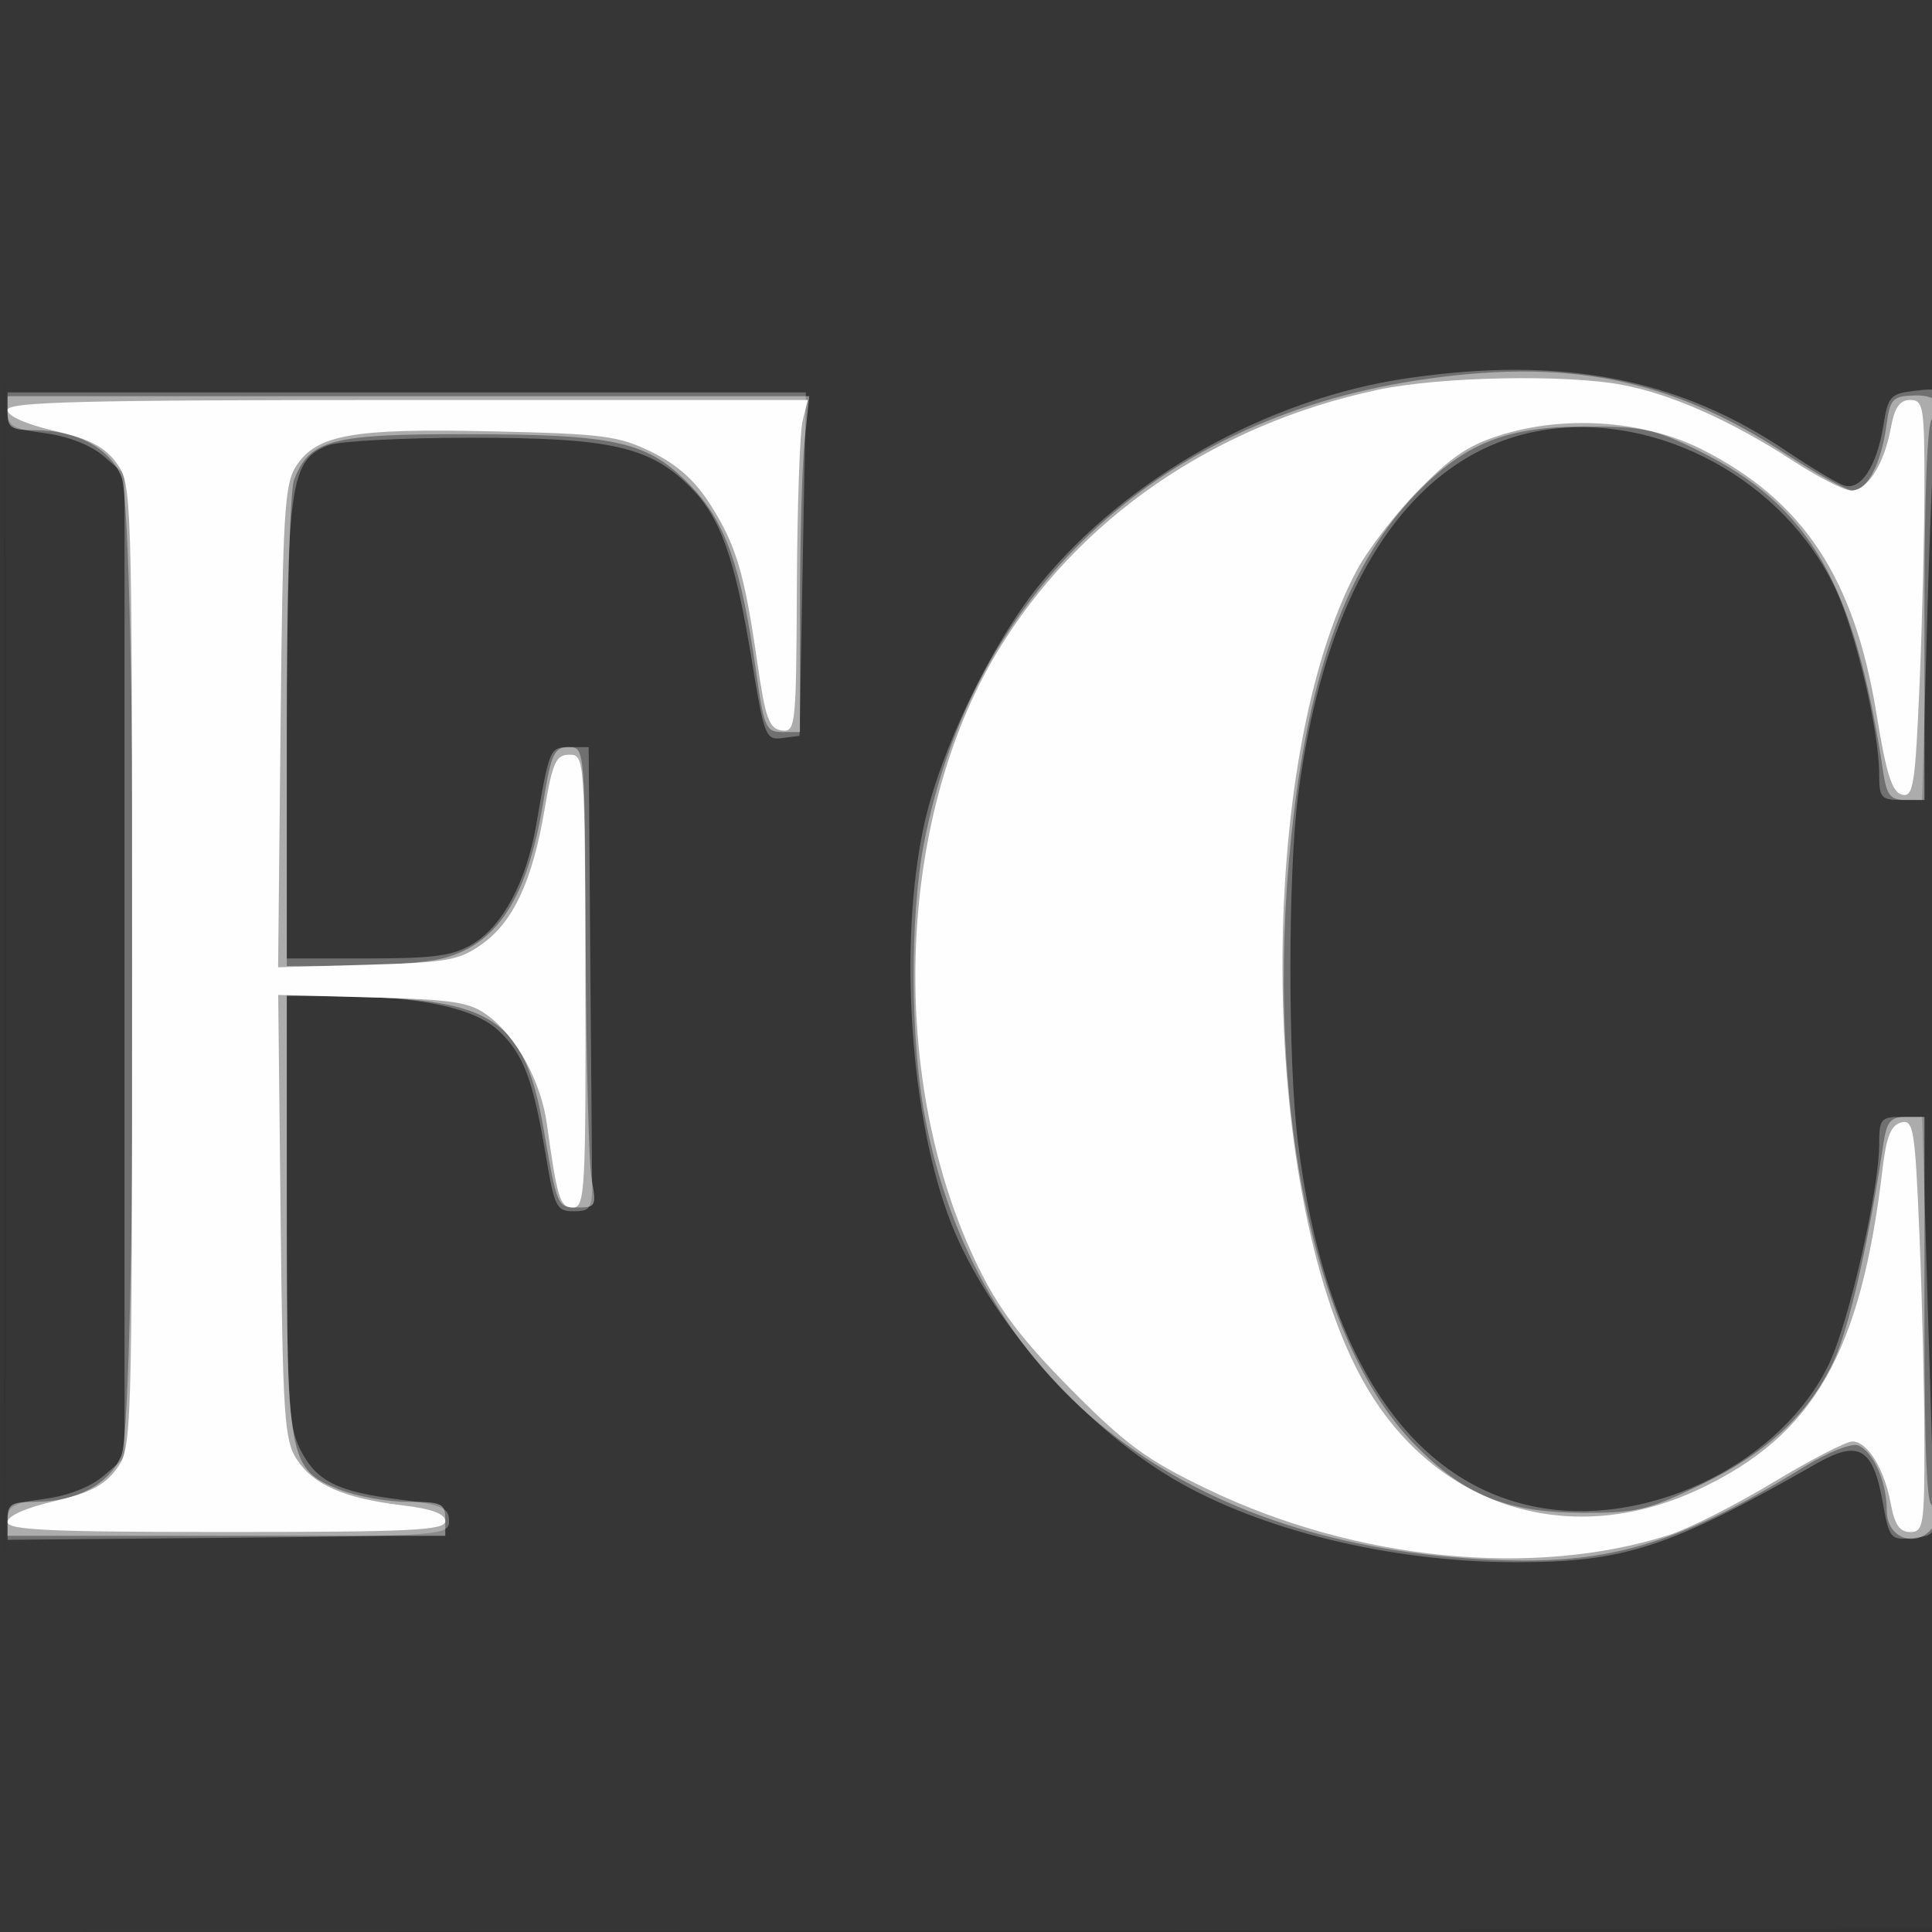 <svg xmlns="http://www.w3.org/2000/svg" width="256" height="256"><rect width="100%" height="100%" fill="#333333" stroke="none"/><path fill="#FFF" fill-opacity=".016" fill-rule="evenodd" d="M0 128.004v128.004l128.25-.254 128.25-.254.254-127.75L257.008 0H0zm.485.496c0 70.4.119 99.053.265 63.672s.146-92.98 0-128S.485 58.1.485 128.5"/><path fill="#FFF" fill-opacity=".291" fill-rule="evenodd" d="M186.531 50.113c-18.59 2.708-37.318 13.221-48.831 27.411-6.388 7.875-13.161 22.028-15.3 31.976-3.373 15.686-1.761 38.899 3.656 52.642 4.923 12.489 17.078 26.495 29.284 33.742C166.916 202.757 184.302 207 200.889 207c14.431 0 20.314-1.932 39.837-13.086 5.528-3.158 7.443-2.064 8.715 4.976.909 5.037 1.041 5.198 4 4.909 2.815-.275 3.044-.578 2.869-3.799-.105-1.925-.51-14.412-.901-27.75l-.71-24.25h-2.85c-2.603 0-2.849.31-2.849 3.593 0 6.037-3.964 23.454-6.611 29.05-6.095 12.885-23.189 21.56-37.85 19.21-17.534-2.81-29.007-19.927-32.568-48.589-1.321-10.63-1.311-35.379.018-45.759 3.632-28.356 15.237-45.694 32.464-48.497 15.24-2.481 31.991 6.602 38.758 21.014 2.709 5.769 5.789 18.85 5.789 24.585 0 3.062.277 3.393 2.845 3.393h2.846l.68-24.25c.375-13.338.933-25.627 1.241-27.309.546-2.987.477-3.05-2.914-2.654-3.209.375-3.524.722-4.136 4.559-.882 5.527-3.055 8.777-5.314 7.95-.961-.352-4.369-2.402-7.573-4.556-14.353-9.65-29.725-12.601-50.144-9.627M1 54.371c0 2.089.593 2.45 4.981 3.032 3.07.407 6.044 1.575 7.75 3.042l2.769 2.382v130.346l-2.769 2.382c-1.706 1.467-4.68 2.635-7.75 3.042-4.399.583-4.981.94-4.981 3.047v2.386l29.25-.265c28.489-.258 29.25-.317 29.25-2.264 0-1.709-.934-2.114-6.459-2.796-8.385-1.034-11.153-2.431-13.289-6.706-1.541-3.083-1.749-6.857-1.75-31.749L38 132l6.75.006c10.99.009 18.199 1.571 21.396 4.634 3.258 3.121 4.497 6.433 6.19 16.543 1.136 6.783 1.405 7.317 3.695 7.317 2.245 0 2.465-.385 2.424-4.25-.025-2.338-.138-16.175-.25-30.75L78 99h-2.481c-2.67 0-2.702.075-4.451 10.208-1.3 7.536-4.406 13.418-8.358 15.827-2.66 1.622-5.053 1.958-13.96 1.961L38 127V96.968c0-32.871.462-36.053 5.517-37.974 1.437-.547 9.929-.994 18.87-.994 18.555 0 23.703 1.157 29.08 6.533 4.022 4.023 5.951 9.474 8.17 23.092 1.619 9.94 1.824 10.459 4.006 10.175l2.299-.3.421-22.75.42-22.75H1z"/><path fill="#FFF" fill-opacity=".421" fill-rule="evenodd" d="M187.466 50.447c-34.373 5.343-58.704 28.303-65.057 61.391-1.849 9.63-1.792 25.922.126 36.035 6.651 35.059 33.34 56.391 73.465 58.72 16.686.968 25.797-1.62 43.077-12.237 3.114-1.913 6.255-3.166 7.114-2.836 2.012.772 3.809 4.81 3.809 8.558 0 4.823 5.91 5.208 6.846.446.212-1.078-.078-1.498-.75-1.083-.784.484-1.096-6.74-1.096-25.382V148h-2.455c-2.07 0-2.543.588-3.017 3.75-1.961 13.072-4.569 24.423-6.597 28.708-3.311 6.995-8.9 12.148-17.775 16.386-6.889 3.29-8.457 3.651-15.656 3.607-9.95-.061-15.55-2.371-22.132-9.131-13.912-14.288-20.307-48.139-15.868-83.994 2.46-19.869 7.572-33.101 16.231-42.01 6.426-6.612 11.949-8.794 22.29-8.806 7.574-.009 9.242.345 15 3.183 14.824 7.305 20.723 17.55 24.503 42.557.478 3.161.952 3.75 3.021 3.75H255V81.059c0-15.549.377-25.174 1-25.559 2.234-1.381.916-3.197-2.25-3.1-3.01.093-3.291.395-3.805 4.1-.685 4.937-2.55 8.5-4.449 8.5-.789 0-4.842-2.225-9.008-4.944-15.356-10.025-29.064-12.712-49.022-9.609M1 54.75C1 56.659 1.536 57 4.532 57c5.58 0 9.937 2.312 11.546 6.127 2.111 5.007 2.111 124.739 0 129.746C14.469 196.688 10.112 199 4.532 199 1.536 199 1 199.341 1 201.25l.001 2.25h58L59 201.25c0-2.032-.482-2.25-4.98-2.25-2.739 0-6.841-.745-9.116-1.655C38.24 194.678 38 193.396 38 160.424v-28.64l11.25.363c16.404.528 20.38 3.568 22.775 17.411C73.83 159.99 73.834 160 76.564 160c2.365 0 2.483-.233 1.843-3.645-.376-2.004-.734-15.729-.795-30.499-.112-26.815-.115-26.855-2.272-26.855-1.905-.001-2.3.854-3.35 7.249-2.119 12.893-6.172 19.076-13.643 20.81-2.116.491-7.559.903-12.097.916L38 128V97.065c0-17.24.423-32.047.955-33.448 2.038-5.359 4.914-6.12 23.002-6.086 19.914.037 23.911.967 29.614 6.897 4.557 4.739 6.642 10.66 8.581 24.376 1.075 7.601 1.33 8.196 3.504 8.196H106V80.647c0-8.995.277-19.007.616-22.25l.616-5.897H1z"/><path fill="#FFF" fill-opacity=".981" fill-rule="evenodd" d="M182.516 51.659c-21.703 4.65-39.729 17.08-50.381 34.74-13.462 22.317-14.515 57.021-2.474 81.567 2.745 5.596 5.813 9.636 12.251 16.127 7.284 7.346 10.031 9.355 18.088 13.231 19.698 9.474 43.272 11.805 61.212 6.052 2.592-.832 8.767-3.956 13.723-6.944S244.623 191 245.45 191c2.003 0 4.244 3.633 5.087 8.25.506 2.768 1.18 3.75 2.574 3.75 1.745 0 1.889-.896 1.886-11.75-.002-6.463-.295-18.778-.651-27.367-.595-14.341-.794-15.579-2.438-15.149-1.342.351-1.956 1.88-2.456 6.117-2.886 24.474-9.105 35.334-24.329 42.483-17.525 8.23-35.739 2.121-44.895-15.058-13.544-25.411-13.766-81.784-.42-106.754 1.476-2.762 5.205-7.577 8.286-10.7 4.492-4.553 6.755-6.013 11.424-7.37 8.435-2.452 18.635-1.625 26.018 2.11 13.44 6.801 20.195 17.057 23.124 35.112 1.27 7.828 2.041 10.276 3.345 10.617 1.516.397 1.763-1.134 2.345-14.583.357-8.264.65-20.129.65-26.367C255 53.889 254.852 53 253.111 53c-1.394 0-2.068.982-2.574 3.75-.865 4.737-3.097 8.25-5.24 8.25-.912 0-4.389-1.776-7.727-3.947-8.103-5.269-16.065-8.819-22.53-10.045-7.579-1.438-24.341-1.102-32.524.651M1 54.325c0 .803 2.431 1.887 6.166 2.75 4.662 1.078 6.673 2.113 8.25 4.248C17.477 64.115 17.5 64.854 17.5 128s-.023 63.885-2.084 66.677c-1.577 2.135-3.588 3.17-8.25 4.248-3.735.863-6.166 1.947-6.166 2.75C1 202.745 6.591 203 30 203c24.462 0 29-.223 29-1.428 0-.992-1.758-1.64-5.75-2.121-7.641-.92-11.707-2.693-13.922-6.071-1.646-2.509-1.86-5.719-2.146-32.166l-.319-29.38 12.499.333c10.806.288 12.881.617 15.319 2.427 3.789 2.815 7 8.721 7.78 14.314C73.856 158.917 74.195 160 75.931 160c1.575 0 1.703-2.344 1.639-29.996-.069-29.574-.099-29.997-2.125-30-1.772-.003-2.224.995-3.285 7.246-1.6 9.436-4.13 14.879-8.293 17.849-3.013 2.149-4.609 2.436-15.192 2.736l-11.825.336.325-31.882c.289-28.307.521-32.18 2.071-34.544 2.729-4.162 7.449-5.001 25.831-4.593 14.862.33 16.885.592 21.286 2.751 3.375 1.655 5.755 3.79 7.775 6.976 3.412 5.38 4.502 9.049 6.206 20.891 1.061 7.371 1.56 8.775 3.206 9.016 1.873.275 1.953-.473 2.037-19.031.047-10.625.393-20.541.769-22.036l.682-2.719H54.019C10.67 53 1 53.242 1 54.325"/></svg>